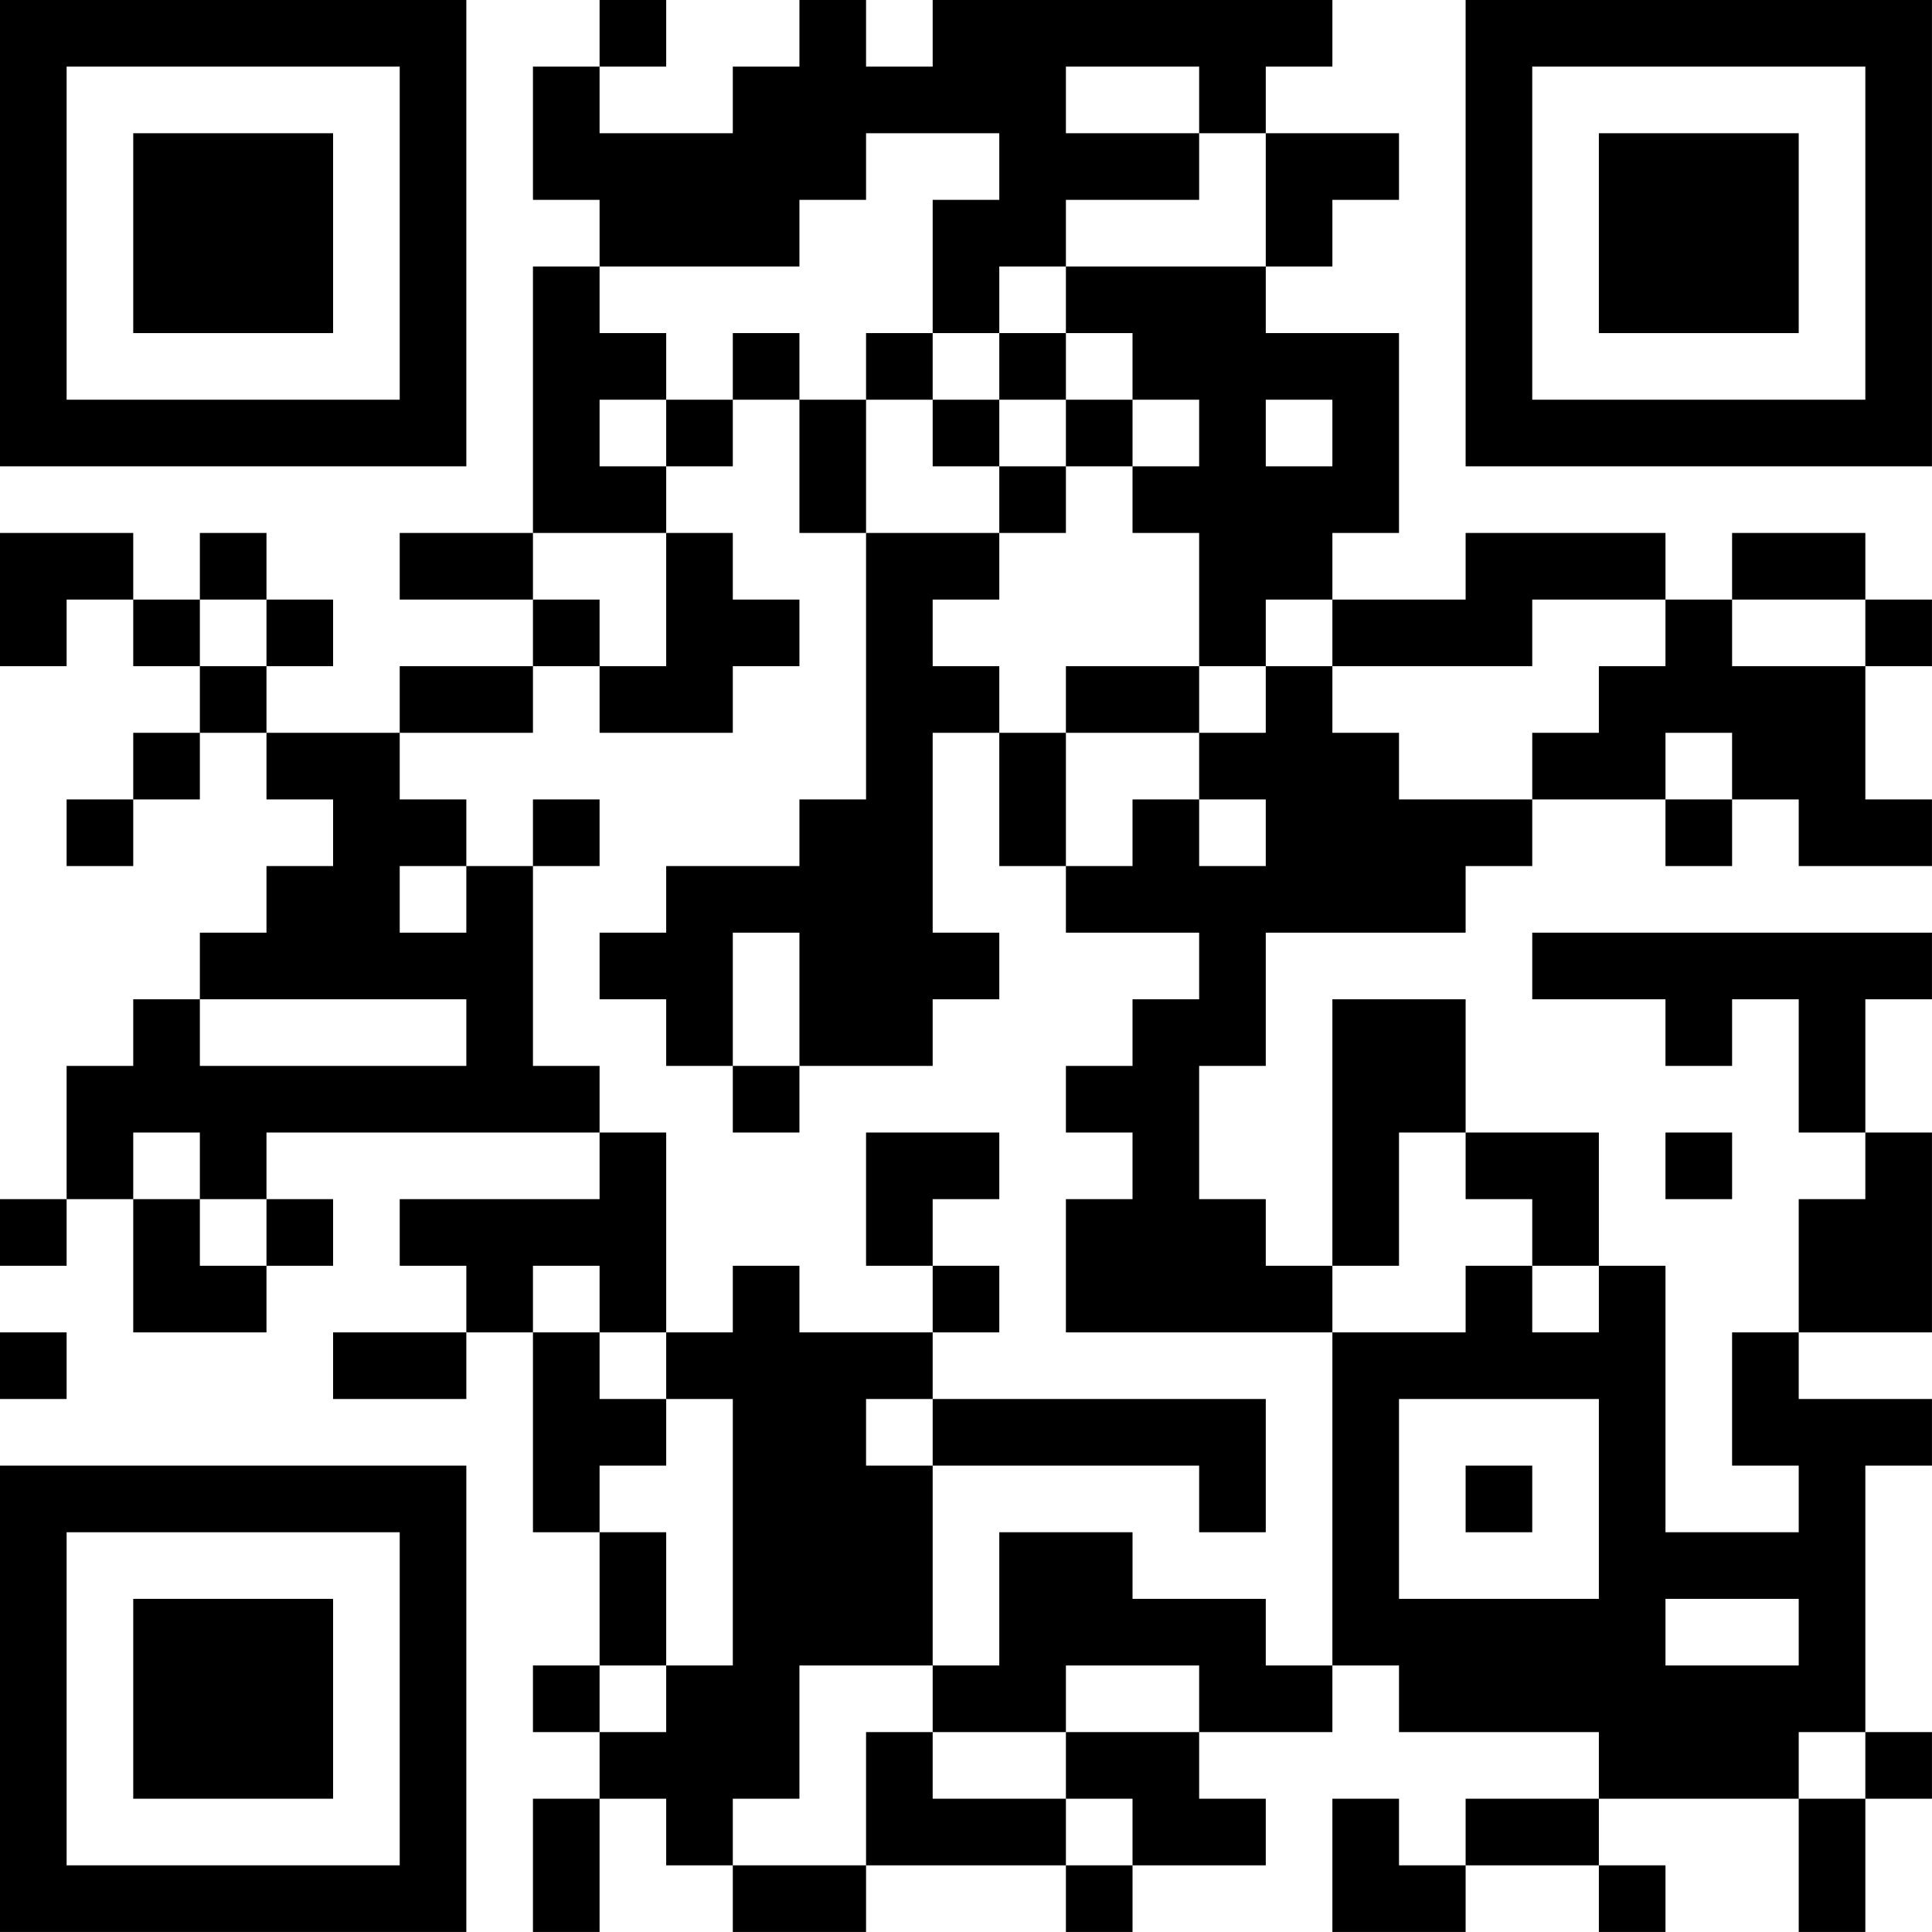 <?xml version="1.0" encoding="UTF-8"?>
<svg xmlns="http://www.w3.org/2000/svg" version="1.1" width="500" height="500" viewBox="0 0 500 500"><rect x="0" y="0" width="500" height="500" fill="#ffffff"/><g transform="scale(17.241)"><g transform="translate(0,0)"><path fill-rule="evenodd" d="M9 0L9 1L8 1L8 3L9 3L9 4L8 4L8 8L6 8L6 9L8 9L8 10L6 10L6 11L4 11L4 10L5 10L5 9L4 9L4 8L3 8L3 9L2 9L2 8L0 8L0 10L1 10L1 9L2 9L2 10L3 10L3 11L2 11L2 12L1 12L1 13L2 13L2 12L3 12L3 11L4 11L4 12L5 12L5 13L4 13L4 14L3 14L3 15L2 15L2 16L1 16L1 18L0 18L0 19L1 19L1 18L2 18L2 20L4 20L4 19L5 19L5 18L4 18L4 17L9 17L9 18L6 18L6 19L7 19L7 20L5 20L5 21L7 21L7 20L8 20L8 23L9 23L9 25L8 25L8 26L9 26L9 27L8 27L8 29L9 29L9 27L10 27L10 28L11 28L11 29L13 29L13 28L16 28L16 29L17 29L17 28L19 28L19 27L18 27L18 26L20 26L20 25L21 25L21 26L24 26L24 27L22 27L22 28L21 28L21 27L20 27L20 29L22 29L22 28L24 28L24 29L25 29L25 28L24 28L24 27L27 27L27 29L28 29L28 27L29 27L29 26L28 26L28 22L29 22L29 21L27 21L27 20L29 20L29 17L28 17L28 15L29 15L29 14L23 14L23 15L25 15L25 16L26 16L26 15L27 15L27 17L28 17L28 18L27 18L27 20L26 20L26 22L27 22L27 23L25 23L25 19L24 19L24 17L22 17L22 15L20 15L20 19L19 19L19 18L18 18L18 16L19 16L19 14L22 14L22 13L23 13L23 12L25 12L25 13L26 13L26 12L27 12L27 13L29 13L29 12L28 12L28 10L29 10L29 9L28 9L28 8L26 8L26 9L25 9L25 8L22 8L22 9L20 9L20 8L21 8L21 5L19 5L19 4L20 4L20 3L21 3L21 2L19 2L19 1L20 1L20 0L14 0L14 1L13 1L13 0L12 0L12 1L11 1L11 2L9 2L9 1L10 1L10 0ZM16 1L16 2L18 2L18 3L16 3L16 4L15 4L15 5L14 5L14 3L15 3L15 2L13 2L13 3L12 3L12 4L9 4L9 5L10 5L10 6L9 6L9 7L10 7L10 8L8 8L8 9L9 9L9 10L8 10L8 11L6 11L6 12L7 12L7 13L6 13L6 14L7 14L7 13L8 13L8 16L9 16L9 17L10 17L10 20L9 20L9 19L8 19L8 20L9 20L9 21L10 21L10 22L9 22L9 23L10 23L10 25L9 25L9 26L10 26L10 25L11 25L11 21L10 21L10 20L11 20L11 19L12 19L12 20L14 20L14 21L13 21L13 22L14 22L14 25L12 25L12 27L11 27L11 28L13 28L13 26L14 26L14 27L16 27L16 28L17 28L17 27L16 27L16 26L18 26L18 25L16 25L16 26L14 26L14 25L15 25L15 23L17 23L17 24L19 24L19 25L20 25L20 20L22 20L22 19L23 19L23 20L24 20L24 19L23 19L23 18L22 18L22 17L21 17L21 19L20 19L20 20L16 20L16 18L17 18L17 17L16 17L16 16L17 16L17 15L18 15L18 14L16 14L16 13L17 13L17 12L18 12L18 13L19 13L19 12L18 12L18 11L19 11L19 10L20 10L20 11L21 11L21 12L23 12L23 11L24 11L24 10L25 10L25 9L23 9L23 10L20 10L20 9L19 9L19 10L18 10L18 8L17 8L17 7L18 7L18 6L17 6L17 5L16 5L16 4L19 4L19 2L18 2L18 1ZM11 5L11 6L10 6L10 7L11 7L11 6L12 6L12 8L13 8L13 12L12 12L12 13L10 13L10 14L9 14L9 15L10 15L10 16L11 16L11 17L12 17L12 16L14 16L14 15L15 15L15 14L14 14L14 11L15 11L15 13L16 13L16 11L18 11L18 10L16 10L16 11L15 11L15 10L14 10L14 9L15 9L15 8L16 8L16 7L17 7L17 6L16 6L16 5L15 5L15 6L14 6L14 5L13 5L13 6L12 6L12 5ZM13 6L13 8L15 8L15 7L16 7L16 6L15 6L15 7L14 7L14 6ZM19 6L19 7L20 7L20 6ZM10 8L10 10L9 10L9 11L11 11L11 10L12 10L12 9L11 9L11 8ZM3 9L3 10L4 10L4 9ZM26 9L26 10L28 10L28 9ZM25 11L25 12L26 12L26 11ZM8 12L8 13L9 13L9 12ZM11 14L11 16L12 16L12 14ZM3 15L3 16L7 16L7 15ZM2 17L2 18L3 18L3 19L4 19L4 18L3 18L3 17ZM13 17L13 19L14 19L14 20L15 20L15 19L14 19L14 18L15 18L15 17ZM25 17L25 18L26 18L26 17ZM0 20L0 21L1 21L1 20ZM14 21L14 22L18 22L18 23L19 23L19 21ZM21 21L21 24L24 24L24 21ZM22 22L22 23L23 23L23 22ZM25 24L25 25L27 25L27 24ZM27 26L27 27L28 27L28 26ZM0 0L0 7L7 7L7 0ZM1 1L1 6L6 6L6 1ZM2 2L2 5L5 5L5 2ZM22 0L22 7L29 7L29 0ZM23 1L23 6L28 6L28 1ZM24 2L24 5L27 5L27 2ZM0 22L0 29L7 29L7 22ZM1 23L1 28L6 28L6 23ZM2 24L2 27L5 27L5 24Z" fill="#000000"/></g></g></svg>
